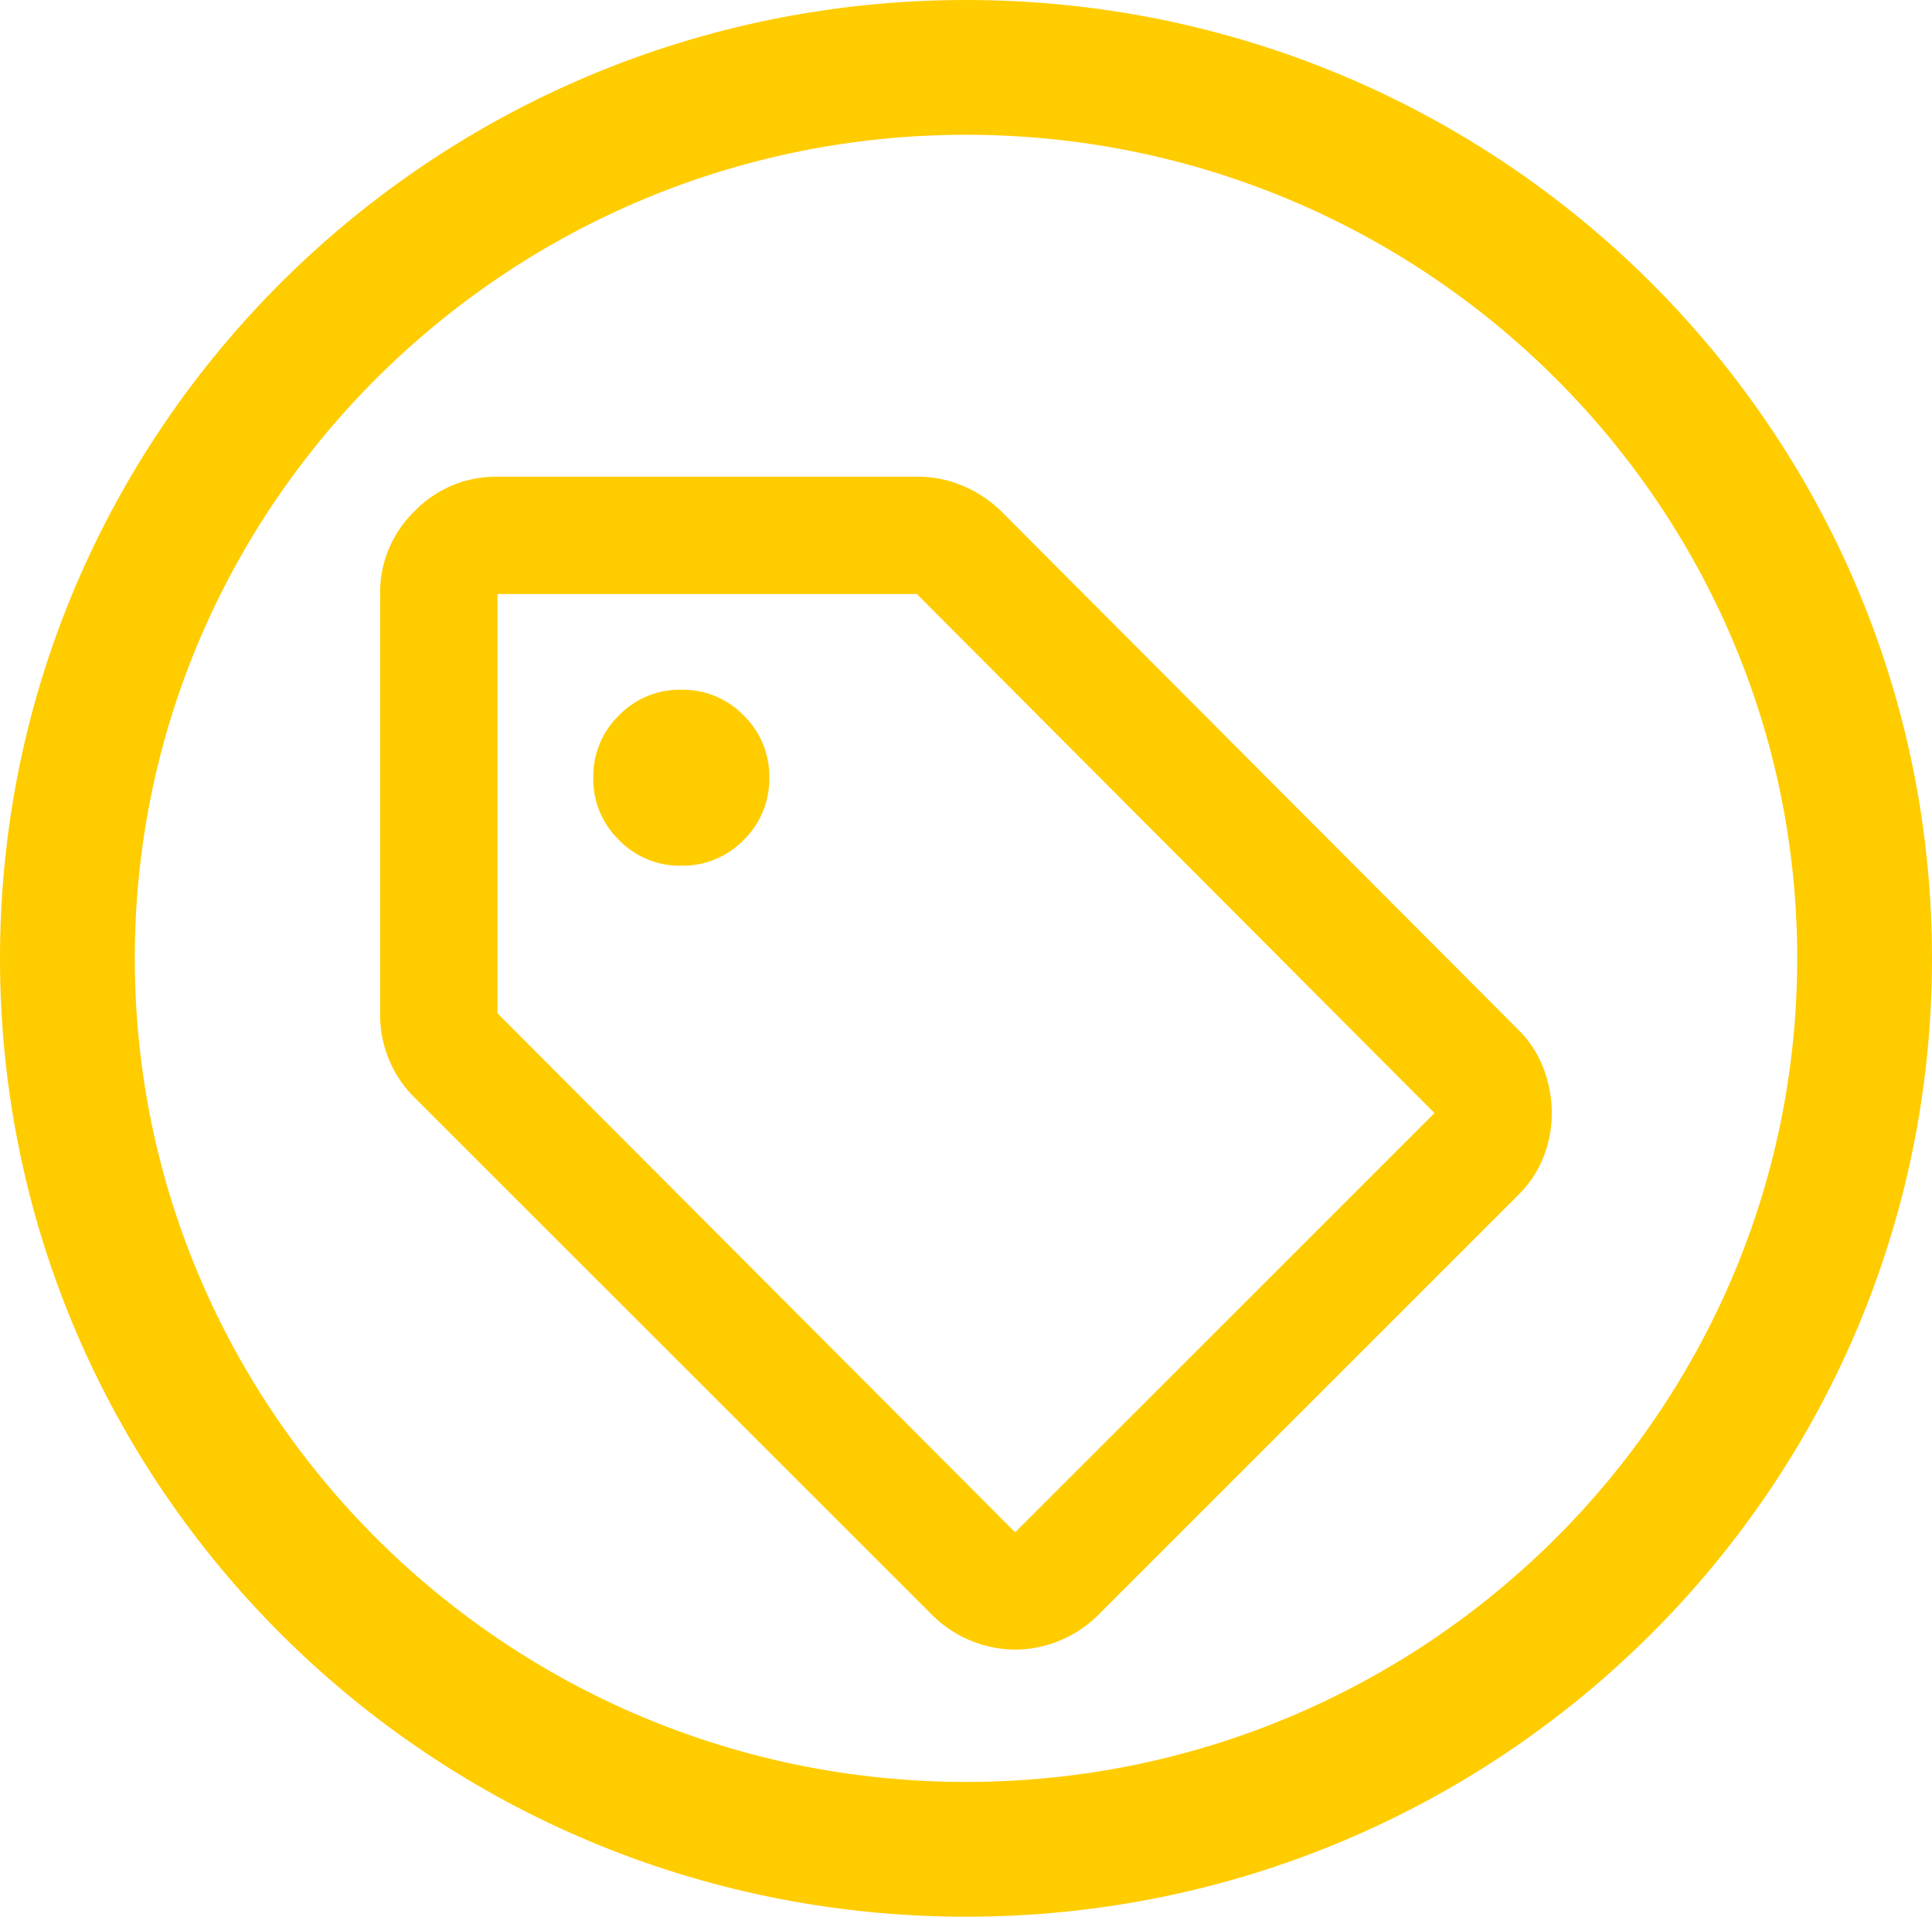 <svg xmlns="http://www.w3.org/2000/svg" width="129" height="128" viewBox="0 0 129 128">
  <g id="Gruppe_315" data-name="Gruppe 315" transform="translate(-1640.225 -1427)">
    <path id="Pfad_251" data-name="Pfad 251" d="M64.5,9C33.9,9,9,33.673,9,64s24.9,55,55.5,55S120,94.327,120,64,95.1,9,64.5,9m0-9C100.122,0,129,28.654,129,64s-28.878,64-64.5,64S0,99.346,0,64,28.878,0,64.5,0Z" transform="translate(1640.225 1427)" fill="#fc0"/>
    <g id="Gruppe_316" data-name="Gruppe 316" transform="translate(739.311 57.49)">
      <path id="sell_24dp_E8EAED_FILL0_wght400_GRAD0_opsz24" d="M155.984-832.02l-28,28a7.824,7.824,0,0,1-2.644,1.763,7.858,7.858,0,0,1-2.938.588,7.858,7.858,0,0,1-2.938-.588,7.824,7.824,0,0,1-2.644-1.763L82.252-838.581a7.607,7.607,0,0,1-1.665-2.5A7.734,7.734,0,0,1,80-844.064v-28.1a7.543,7.543,0,0,1,2.3-5.532,7.543,7.543,0,0,1,5.532-2.3h28.1a7.562,7.562,0,0,1,3.035.636,8.131,8.131,0,0,1,2.546,1.714l34.467,34.565a7.237,7.237,0,0,1,1.714,2.644,8.482,8.482,0,0,1,.539,2.937,8.084,8.084,0,0,1-.539,2.889A7.339,7.339,0,0,1,155.984-832.02ZM122.4-809.5l28-28-34.565-34.663h-28v28Zm-22.293-44.52a5.665,5.665,0,0,0,4.162-1.714,5.666,5.666,0,0,0,1.714-4.161,5.666,5.666,0,0,0-1.714-4.162,5.666,5.666,0,0,0-4.162-1.714,5.666,5.666,0,0,0-4.162,1.714,5.666,5.666,0,0,0-1.714,4.162,5.666,5.666,0,0,0,1.714,4.161A5.665,5.665,0,0,0,100.106-854.019ZM119.167-840.833Z" transform="translate(846.296 2281.342)" fill="#fc0"/>
    </g>
  </g>
</svg>
